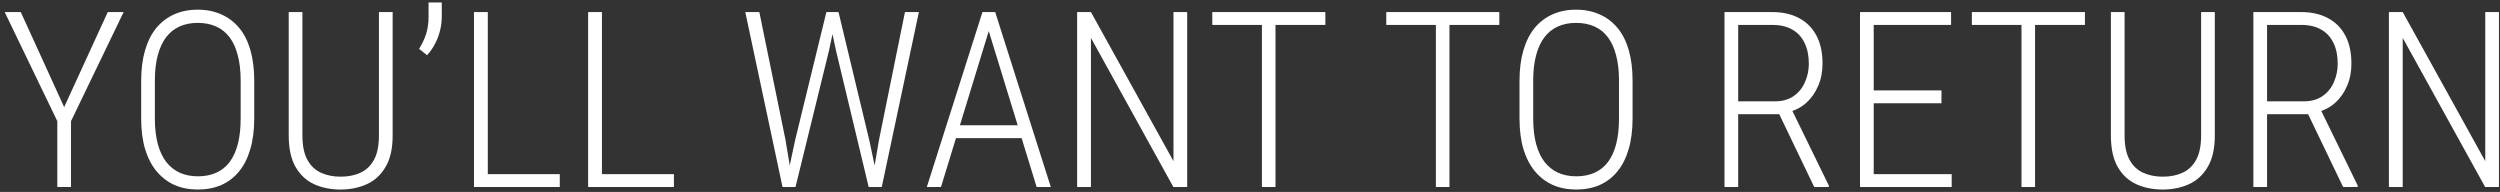 <svg width="508" height="39" viewBox="0 0 508 39" fill="none" xmlns="http://www.w3.org/2000/svg">
<rect x="0" y="0" width="508" height="39" fill="#333333" stroke="none"/>
<path d="M507.788 2.453V38H504.98L488.232 7.702V38H485.425V2.453H488.232L505.005 32.751V2.453H507.788Z" fill="white"/>
<path d="M457.886 2.453H467.627C469.71 2.453 471.509 2.86 473.022 3.674C474.552 4.471 475.732 5.651 476.562 7.214C477.393 8.76 477.808 10.664 477.808 12.927C477.808 14.603 477.507 16.125 476.904 17.492C476.318 18.859 475.513 19.999 474.487 20.91C473.462 21.822 472.249 22.448 470.85 22.79L469.946 23.205H459.79L459.741 20.593H468.091C469.637 20.593 470.923 20.235 471.948 19.519C472.974 18.802 473.739 17.858 474.243 16.686C474.764 15.515 475.024 14.261 475.024 12.927C475.024 11.315 474.74 9.924 474.17 8.752C473.617 7.564 472.786 6.652 471.68 6.018C470.589 5.383 469.238 5.065 467.627 5.065H460.669V38H457.886V2.453ZM476.123 38L468.481 22.106L471.46 22.082L479.077 37.683V38H476.123Z" fill="white"/>
<path d="M447.266 2.453H450.049V27.502C450.049 30.171 449.569 32.312 448.608 33.923C447.664 35.534 446.387 36.706 444.775 37.438C443.18 38.155 441.414 38.513 439.478 38.513C437.492 38.513 435.701 38.155 434.106 37.438C432.511 36.706 431.25 35.534 430.322 33.923C429.395 32.312 428.931 30.171 428.931 27.502V2.453H431.714V27.502C431.714 29.585 432.048 31.237 432.715 32.458C433.382 33.679 434.302 34.558 435.474 35.095C436.646 35.632 437.98 35.9 439.478 35.9C441.007 35.9 442.35 35.632 443.506 35.095C444.678 34.558 445.597 33.679 446.265 32.458C446.932 31.237 447.266 29.585 447.266 27.502V2.453Z" fill="white"/>
<path d="M413.525 2.453V38H410.767V2.453H413.525ZM423.657 2.453V5.065H400.684V2.453H423.657Z" fill="white"/>
<path d="M396.582 35.388V38H379.98V35.388H396.582ZM380.737 2.453V38H377.954V2.453H380.737ZM394.507 18.371V20.983H379.98V18.371H394.507ZM396.46 2.453V5.065H379.98V2.453H396.46Z" fill="white"/>
<path d="M350.415 2.453H360.156C362.24 2.453 364.038 2.86 365.552 3.674C367.082 4.471 368.262 5.651 369.092 7.214C369.922 8.76 370.337 10.664 370.337 12.927C370.337 14.603 370.036 16.125 369.434 17.492C368.848 18.859 368.042 19.999 367.017 20.91C365.991 21.822 364.779 22.448 363.379 22.79L362.476 23.205H352.319L352.271 20.593H360.62C362.166 20.593 363.452 20.235 364.478 19.519C365.503 18.802 366.268 17.858 366.772 16.686C367.293 15.515 367.554 14.261 367.554 12.927C367.554 11.315 367.269 9.924 366.699 8.752C366.146 7.564 365.316 6.652 364.209 6.018C363.118 5.383 361.768 5.065 360.156 5.065H353.198V38H350.415V2.453ZM368.652 38L361.011 22.106L363.989 22.082L371.606 37.683V38H368.652Z" fill="white"/>
<path d="M331.738 16.394V24.084C331.738 26.444 331.47 28.527 330.933 30.334C330.412 32.124 329.655 33.622 328.662 34.826C327.686 36.031 326.489 36.95 325.073 37.585C323.657 38.203 322.062 38.513 320.288 38.513C318.53 38.513 316.943 38.203 315.527 37.585C314.128 36.95 312.923 36.031 311.914 34.826C310.905 33.622 310.124 32.124 309.57 30.334C309.033 28.527 308.765 26.444 308.765 24.084V16.394C308.765 14.05 309.033 11.975 309.57 10.168C310.107 8.361 310.872 6.856 311.865 5.651C312.874 4.447 314.079 3.535 315.479 2.917C316.895 2.282 318.481 1.965 320.239 1.965C322.013 1.965 323.608 2.282 325.024 2.917C326.44 3.535 327.653 4.447 328.662 5.651C329.671 6.856 330.436 8.361 330.957 10.168C331.478 11.975 331.738 14.05 331.738 16.394ZM328.979 24.084V16.345C328.979 14.392 328.784 12.691 328.394 11.242C328.019 9.777 327.466 8.557 326.733 7.58C326.001 6.604 325.09 5.871 323.999 5.383C322.909 4.895 321.655 4.65 320.239 4.65C318.872 4.65 317.643 4.895 316.553 5.383C315.479 5.871 314.567 6.604 313.818 7.58C313.086 8.557 312.524 9.777 312.134 11.242C311.743 12.691 311.548 14.392 311.548 16.345V24.084C311.548 26.053 311.743 27.77 312.134 29.235C312.524 30.684 313.094 31.905 313.843 32.898C314.608 33.874 315.527 34.606 316.602 35.095C317.692 35.583 318.921 35.827 320.288 35.827C321.704 35.827 322.949 35.583 324.023 35.095C325.114 34.606 326.025 33.874 326.758 32.898C327.49 31.905 328.044 30.684 328.418 29.235C328.792 27.77 328.979 26.053 328.979 24.084Z" fill="white"/>
<path d="M294.531 2.453V38H291.772V2.453H294.531ZM304.663 2.453V5.065H281.689V2.453H304.663Z" fill="white"/>
<path d="M259.18 2.453V38H256.421V2.453H259.18ZM269.312 2.453V5.065H246.338V2.453H269.312Z" fill="white"/>
<path d="M241.235 2.453V38H238.428L221.68 7.702V38H218.872V2.453H221.68L238.452 32.751V2.453H241.235Z" fill="white"/>
<path d="M201.44 4.602L191.211 38H188.33L199.634 2.453H201.611L201.44 4.602ZM210.645 38L200.391 4.602L200.269 2.453H202.222L213.525 38H210.645ZM209.033 25.451V28.064H193.018V25.451H209.033Z" fill="white"/>
<path d="M161.548 28.576L167.92 2.453H170.117L168.457 10.266L161.646 38H159.546L161.548 28.576ZM154.297 2.453L159.595 28.332L161.206 38H159.009L151.44 2.453H154.297ZM178.638 28.308L183.887 2.453H186.719L179.175 38H176.978L178.638 28.308ZM170.386 2.453L176.66 28.576L178.638 38H176.514L169.873 10.266L168.213 2.453H170.386Z" fill="white"/>
<path d="M136.938 35.388V38H121.558V35.388H136.938ZM122.314 2.453V38H119.507V2.453H122.314Z" fill="white"/>
<path d="M113.745 35.388V38H98.364V35.388H113.745ZM99.121 2.453V38H96.314V2.453H99.121Z" fill="white"/>
<path d="M89.77 0.5V3.332C89.77 4.325 89.648 5.301 89.404 6.262C89.16 7.222 88.81 8.125 88.355 8.972C87.915 9.818 87.386 10.567 86.768 11.218L85.156 9.924C85.791 8.915 86.271 7.897 86.597 6.872C86.922 5.83 87.085 4.667 87.085 3.381V0.5H89.77Z" fill="white"/>
<path d="M77.002 2.453H79.785V27.502C79.785 30.171 79.305 32.312 78.345 33.923C77.401 35.534 76.123 36.706 74.512 37.438C72.917 38.155 71.151 38.513 69.214 38.513C67.228 38.513 65.438 38.155 63.843 37.438C62.248 36.706 60.986 35.534 60.059 33.923C59.131 32.312 58.667 30.171 58.667 27.502V2.453H61.45V27.502C61.45 29.585 61.784 31.237 62.451 32.458C63.118 33.679 64.038 34.558 65.21 35.095C66.382 35.632 67.716 35.9 69.214 35.9C70.744 35.9 72.087 35.632 73.242 35.095C74.414 34.558 75.334 33.679 76.001 32.458C76.668 31.237 77.002 29.585 77.002 27.502V2.453Z" fill="white"/>
<path d="M51.66 16.394V24.084C51.66 26.444 51.392 28.527 50.855 30.334C50.334 32.124 49.577 33.622 48.584 34.826C47.607 36.031 46.411 36.95 44.995 37.585C43.579 38.203 41.984 38.513 40.21 38.513C38.452 38.513 36.865 38.203 35.449 37.585C34.05 36.95 32.845 36.031 31.836 34.826C30.827 33.622 30.046 32.124 29.492 30.334C28.955 28.527 28.686 26.444 28.686 24.084V16.394C28.686 14.05 28.955 11.975 29.492 10.168C30.029 8.361 30.794 6.856 31.787 5.651C32.796 4.447 34.001 3.535 35.4 2.917C36.816 2.282 38.403 1.965 40.161 1.965C41.935 1.965 43.53 2.282 44.946 2.917C46.362 3.535 47.575 4.447 48.584 5.651C49.593 6.856 50.358 8.361 50.879 10.168C51.4 11.975 51.66 14.05 51.66 16.394ZM48.901 24.084V16.345C48.901 14.392 48.706 12.691 48.315 11.242C47.941 9.777 47.388 8.557 46.655 7.58C45.923 6.604 45.011 5.871 43.921 5.383C42.83 4.895 41.577 4.65 40.161 4.65C38.794 4.65 37.565 4.895 36.475 5.383C35.4 5.871 34.489 6.604 33.74 7.58C33.008 8.557 32.446 9.777 32.056 11.242C31.665 12.691 31.47 14.392 31.47 16.345V24.084C31.47 26.053 31.665 27.77 32.056 29.235C32.446 30.684 33.016 31.905 33.765 32.898C34.53 33.874 35.449 34.606 36.523 35.095C37.614 35.583 38.843 35.827 40.21 35.827C41.626 35.827 42.871 35.583 43.945 35.095C45.036 34.606 45.947 33.874 46.68 32.898C47.412 31.905 47.965 30.684 48.34 29.235C48.714 27.77 48.901 26.053 48.901 24.084Z" fill="white"/>
<path d="M4.224 2.453L13.037 21.765L21.899 2.453H25.122L14.429 24.621V38H11.646V24.621L0.952 2.453H4.224Z" fill="white"/>
</svg>
